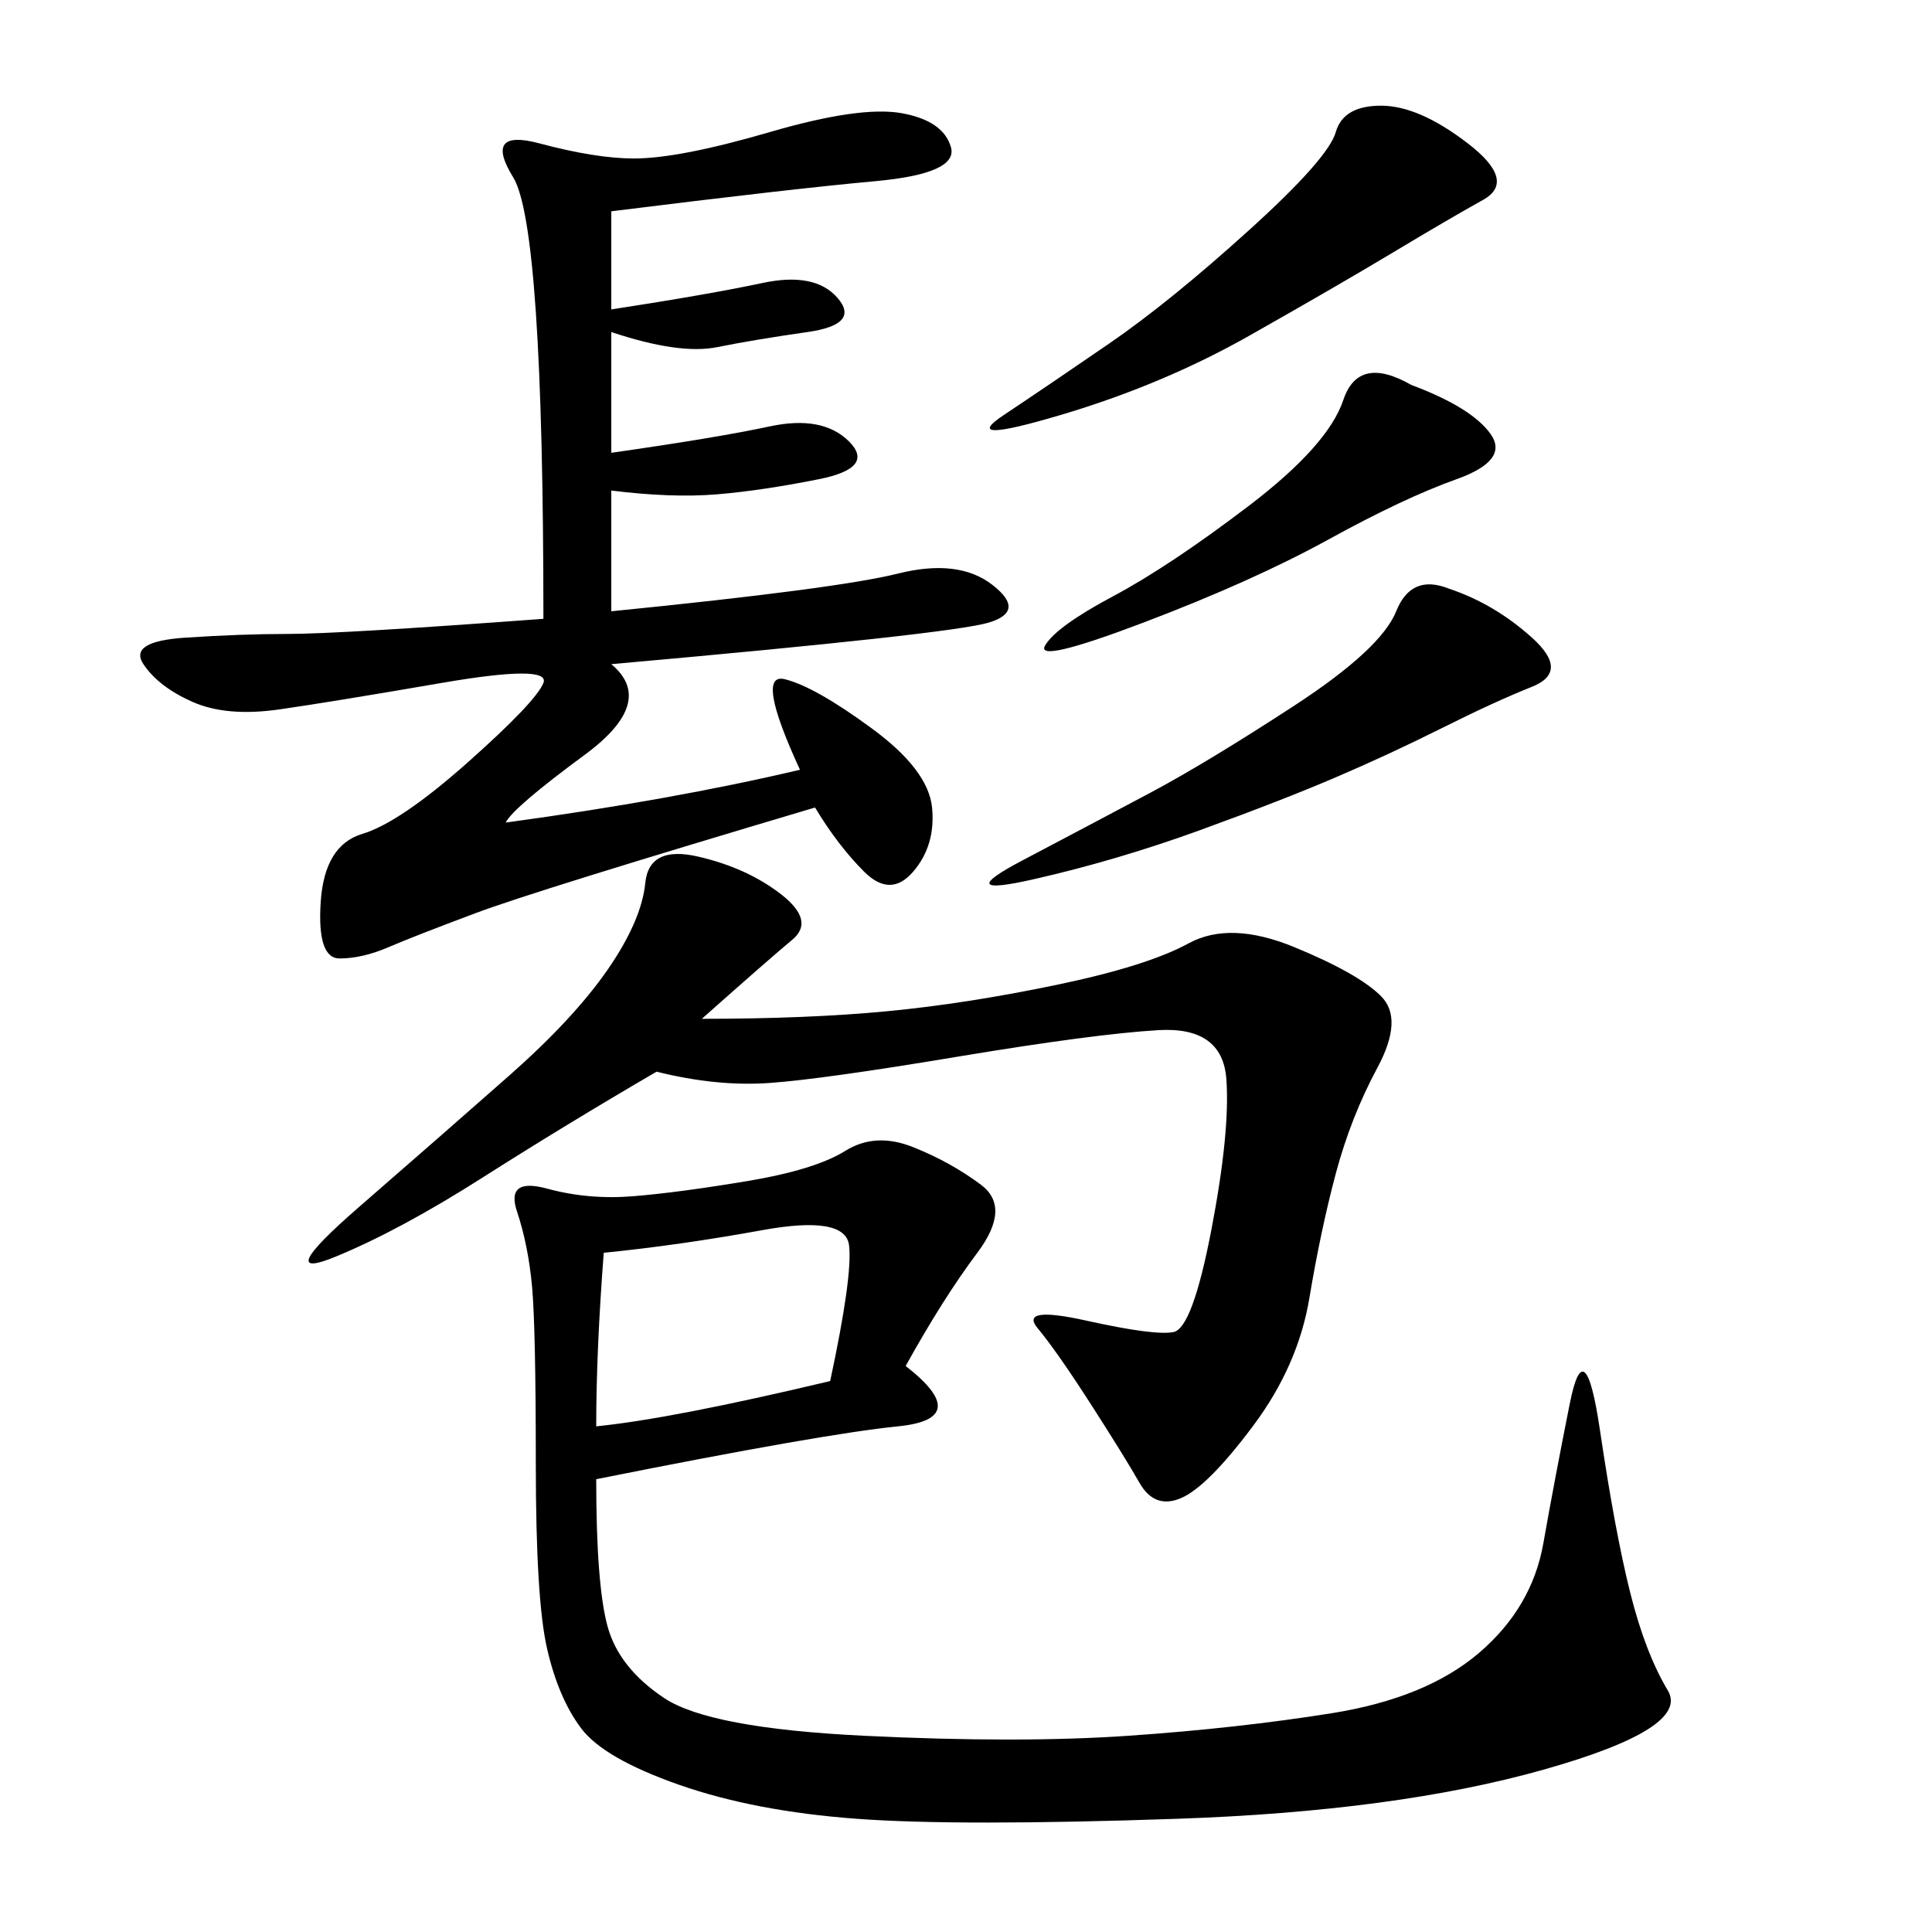 <svg xmlns="http://www.w3.org/2000/svg" xmlns:xlink="http://www.w3.org/1999/xlink" width="300" height="300"><path d="M140.63 212.11Q151.17 220.31 139.45 221.48Q127.73 222.66 92.58 229.69L92.58 229.69Q92.58 246.09 94.34 252.54Q96.09 258.98 103.13 263.67Q110.16 268.36 134.18 269.53Q158.20 270.70 175.20 269.53Q192.19 268.36 206.84 266.02Q221.48 263.67 229.69 256.64Q237.89 249.61 239.65 239.65Q241.41 229.69 243.75 217.97Q246.09 206.25 248.44 222.07Q250.78 237.89 253.13 247.27Q255.47 256.64 258.98 262.50Q262.50 268.36 239.65 274.80Q216.80 281.25 182.81 282.42Q148.83 283.59 133.01 282.42Q117.19 281.25 105.47 277.15Q93.75 273.05 90.23 268.36Q86.72 263.67 84.96 256.05Q83.20 248.44 83.20 227.34L83.20 227.34Q83.20 206.25 82.62 199.80Q82.03 193.36 80.27 188.09Q78.52 182.81 84.96 184.57Q91.41 186.33 98.44 185.74Q105.47 185.16 116.02 183.40Q126.56 181.64 131.25 178.71Q135.94 175.78 141.80 178.13Q147.66 180.47 152.34 183.98Q157.03 187.50 151.76 194.53Q146.48 201.56 140.63 212.11L140.63 212.11ZM94.92 32.81L94.92 48.05Q110.16 45.70 118.36 43.95Q126.56 42.19 130.08 46.29Q133.59 50.39 125.39 51.56Q117.19 52.73 111.33 53.91Q105.47 55.08 94.92 51.56L94.92 51.56L94.92 70.31Q111.33 67.97 119.53 66.21Q127.73 64.45 131.84 68.55Q135.94 72.66 127.15 74.41Q118.36 76.17 111.33 76.76Q104.30 77.34 94.92 76.17L94.92 76.17L94.92 94.92Q130.08 91.41 139.45 89.06Q148.83 86.72 154.10 90.82Q159.38 94.92 153.52 96.68Q147.66 98.44 94.92 103.13L94.92 103.13Q101.95 108.98 90.82 117.19Q79.69 125.39 78.52 127.73L78.52 127.73Q104.30 124.22 124.22 119.53L124.22 119.53Q117.19 104.30 121.88 105.47Q126.56 106.64 135.35 113.09Q144.14 119.53 144.73 125.39Q145.31 131.25 141.80 135.35Q138.28 139.45 134.18 135.35Q130.08 131.25 126.56 125.39L126.56 125.39Q83.20 138.28 73.83 141.80Q64.45 145.31 60.35 147.07Q56.25 148.83 52.73 148.83L52.73 148.83Q49.22 148.83 49.80 140.04Q50.39 131.25 56.25 129.49Q62.11 127.73 72.66 118.36Q83.20 108.98 84.38 106.05Q85.55 103.13 68.55 106.05Q51.56 108.98 43.36 110.16Q35.16 111.33 29.88 108.98Q24.61 106.64 22.27 103.13Q19.92 99.61 28.71 99.02Q37.50 98.44 44.53 98.44L44.53 98.44Q52.73 98.44 84.38 96.09L84.38 96.09Q84.38 35.16 79.69 27.54Q75 19.92 83.79 22.27Q92.58 24.61 98.44 24.61L98.44 24.61Q105.47 24.61 119.53 20.51Q133.59 16.41 140.04 17.58Q146.48 18.75 147.66 22.85Q148.83 26.95 135.94 28.13Q123.05 29.30 94.92 32.81L94.92 32.81ZM108.98 158.20Q125.39 158.20 137.70 157.03Q150 155.86 164.06 152.93Q178.13 150 184.57 146.48Q191.02 142.97 200.98 147.07Q210.94 151.17 214.45 154.69Q217.97 158.20 213.87 165.82Q209.77 173.44 207.42 182.23Q205.08 191.02 203.32 201.56Q201.56 212.11 194.53 221.48Q187.50 230.86 183.40 232.62Q179.30 234.38 176.95 230.27Q174.61 226.17 169.34 217.97Q164.06 209.77 161.13 206.25Q158.20 202.73 168.75 205.08Q179.30 207.42 182.23 206.84Q185.16 206.25 188.09 191.02Q191.02 175.78 190.43 167.58Q189.84 159.38 179.88 159.96Q169.92 160.55 148.83 164.06Q127.73 167.58 119.53 168.16Q111.33 168.75 101.95 166.41L101.95 166.41Q87.89 174.61 75 182.81Q62.11 191.02 52.15 195.12Q42.19 199.22 55.66 187.50Q69.14 175.78 79.10 166.99Q89.06 158.20 94.34 150.59Q99.61 142.97 100.20 137.11Q100.78 131.25 108.40 133.01Q116.02 134.77 121.29 138.87Q126.56 142.97 123.05 145.90Q119.53 148.83 108.98 158.20L108.98 158.20ZM214.45 16.41Q220.31 16.41 227.93 22.27Q235.55 28.13 230.27 31.05Q225 33.98 216.21 39.26Q207.42 44.53 193.95 52.15Q180.47 59.77 164.65 64.45Q148.83 69.14 155.86 64.45Q162.89 59.77 172.27 53.32Q181.64 46.88 193.95 35.74Q206.25 24.61 207.42 20.51Q208.59 16.41 214.45 16.41L214.45 16.41ZM225 91.41Q232.03 93.75 237.89 99.02Q243.75 104.30 237.89 106.64Q232.03 108.98 223.83 113.09Q215.63 117.19 207.42 120.70Q199.22 124.22 186.33 128.91Q173.44 133.59 160.55 136.52Q147.66 139.45 158.79 133.59Q169.92 127.73 178.71 123.05Q187.50 118.36 200.98 109.57Q214.45 100.78 216.80 94.92Q219.14 89.06 225 91.41L225 91.41ZM93.75 194.53Q92.58 209.77 92.58 221.48L92.58 221.48Q104.30 220.31 128.91 214.45L128.91 214.45Q132.42 198.05 131.84 193.36Q131.25 188.67 118.36 191.02Q105.47 193.36 93.75 194.53L93.75 194.53ZM219.14 59.77Q228.52 63.28 231.45 67.38Q234.38 71.48 226.17 74.41Q217.97 77.34 206.25 83.79Q194.53 90.23 177.54 96.68Q160.55 103.13 162.30 100.20Q164.06 97.27 172.85 92.58Q181.64 87.89 193.95 78.52Q206.25 69.14 208.59 62.11Q210.94 55.08 219.14 59.77L219.14 59.77Z"/></svg>